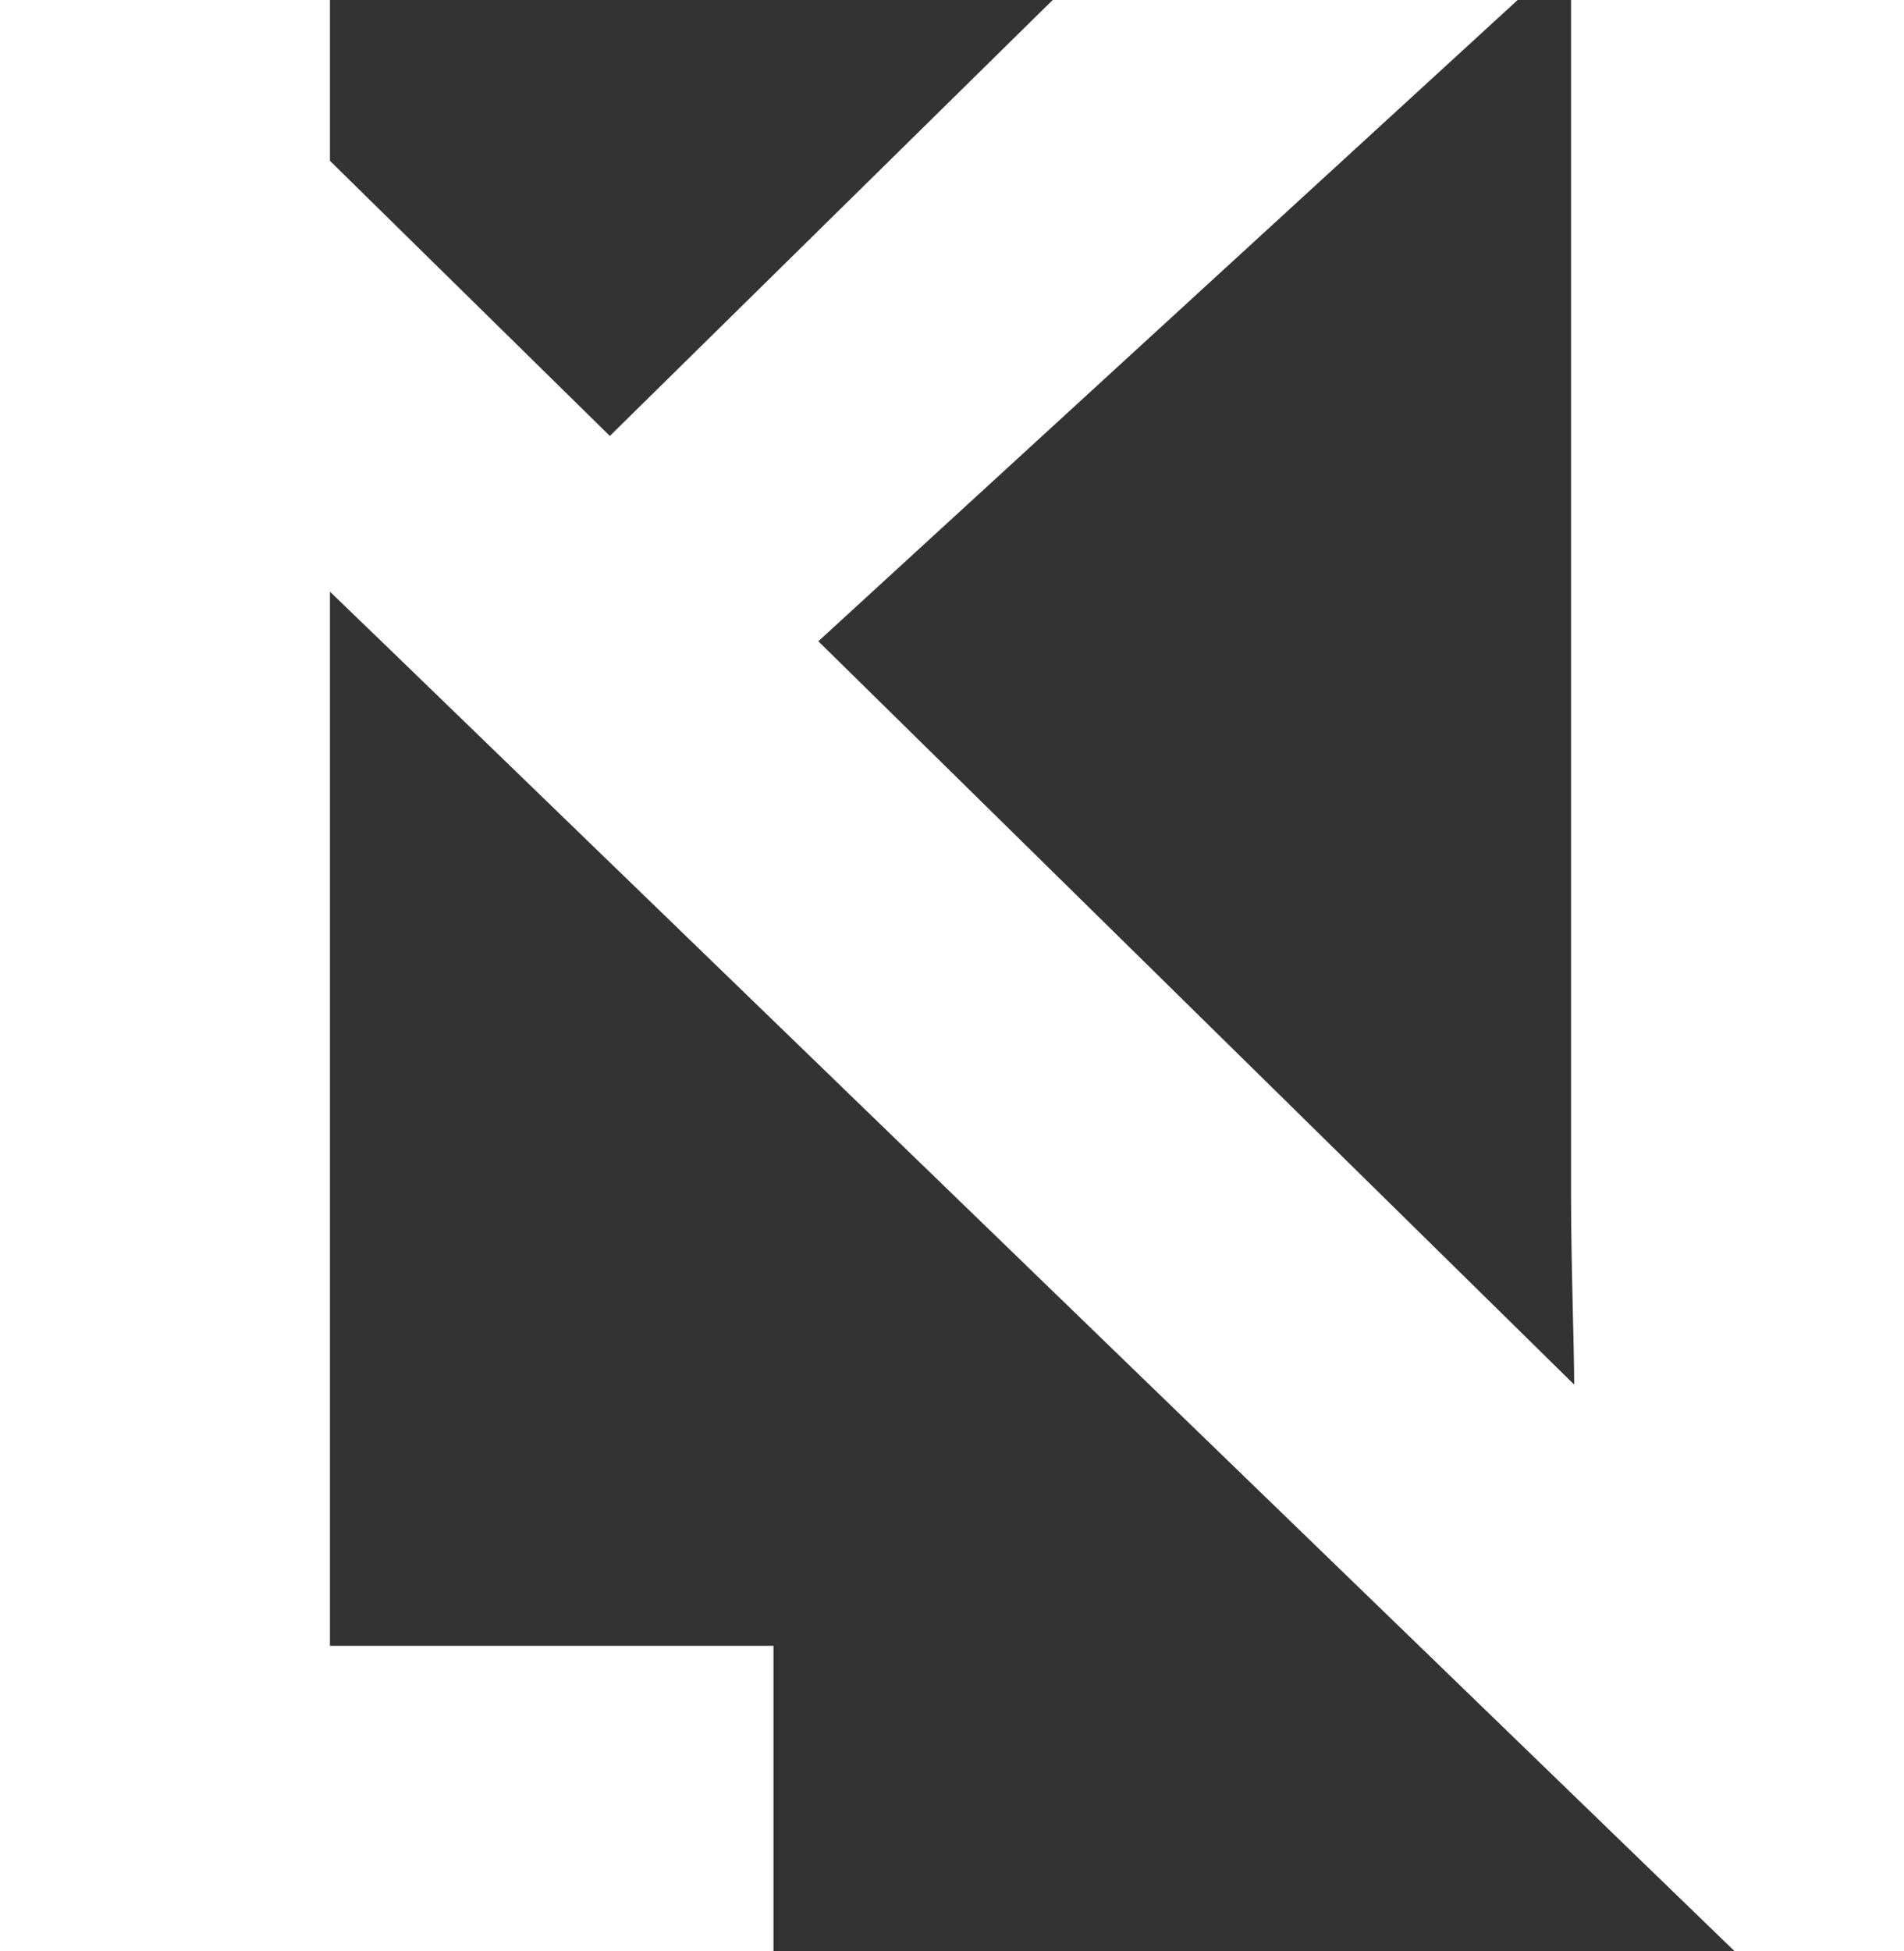 <svg xmlns="http://www.w3.org/2000/svg" width="41" height="42" fill="none"><rect width="100%" height="100%" fill="#333333" stroke="none"/><path fill="#fff" d="M7.105 0v3.462l6.027 5.923L22.668 0h10.013L17.622 13.805l16.276 16.002c0-.809-.068-2.571-.068-4.128V0H41v42h-3.653L8.43 14.015l-1.325-1.278v22.694h9.551V42H0V0h7.105Z"/></svg>